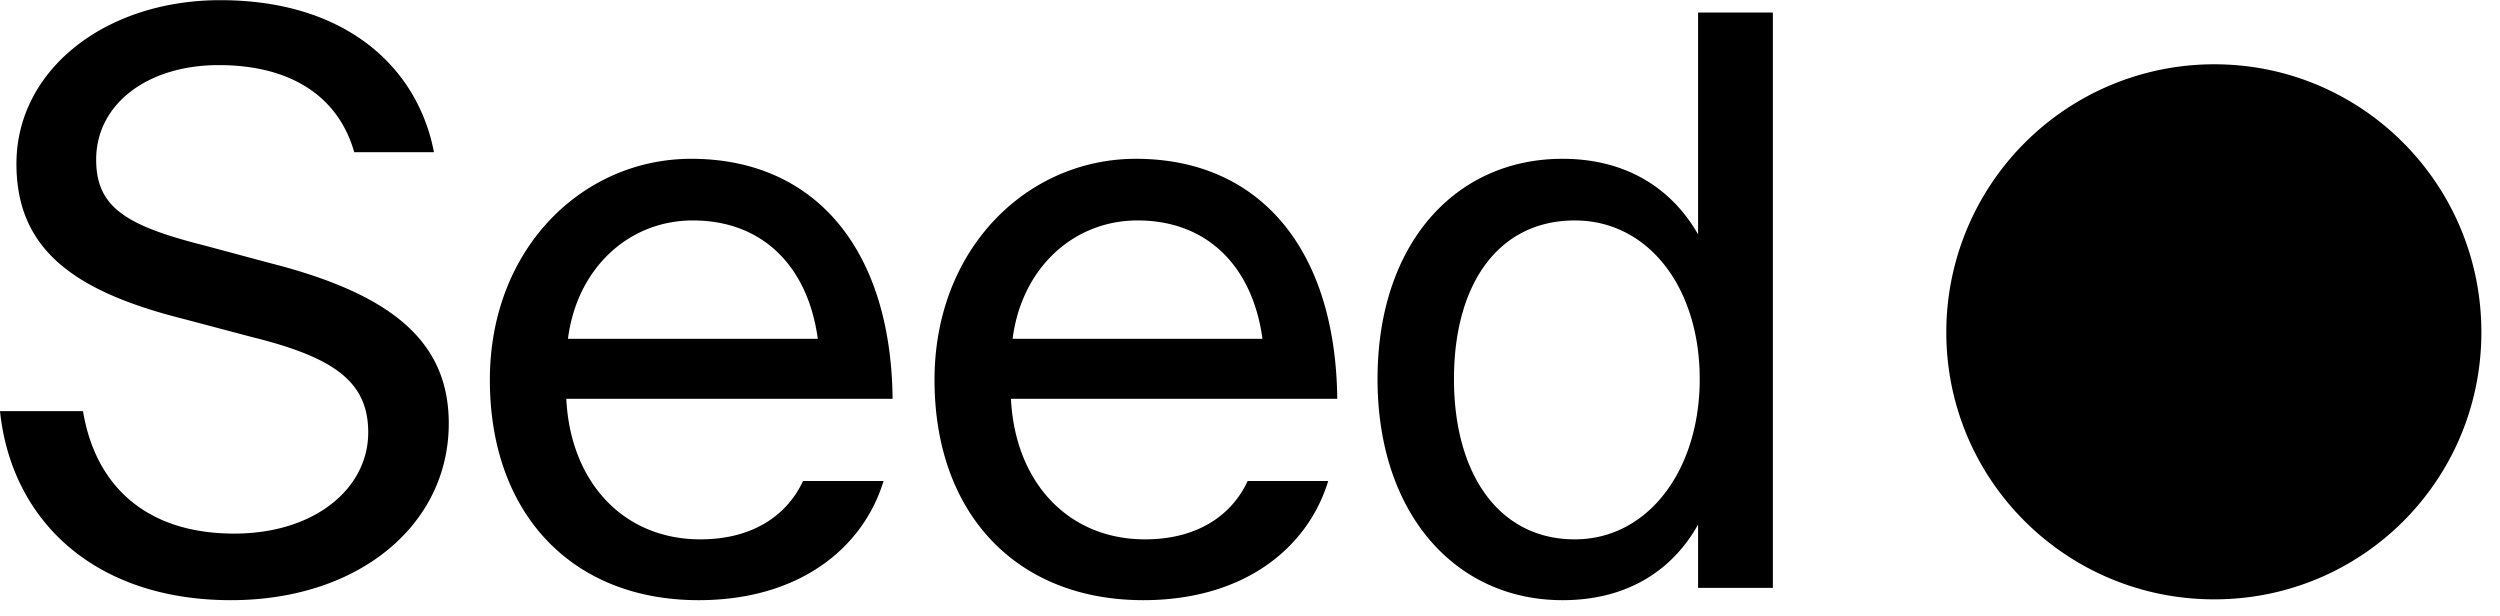 <svg xmlns="http://www.w3.org/2000/svg" width="73" height="18" fill="none"><g clip-path="url(#a)"><path fill="#FCFCF7" d="M6.744 17.525c-3.96 0-6.408-2.304-6.744-5.52h2.424c.36 2.184 1.848 3.576 4.416 3.576 2.352 0 3.912-1.32 3.912-2.952 0-1.464-.96-2.184-3.384-2.784l-1.992-.528C2.112 8.501.48 7.253.48 4.781.48 2.045 3.072.005 6.432.005c3.648 0 5.76 1.944 6.24 4.44h-2.328c-.456-1.608-1.824-2.544-3.96-2.544-2.064 0-3.576 1.128-3.576 2.76 0 1.368.84 1.92 3.12 2.496l1.968.528c3.576.912 5.208 2.304 5.208 4.68 0 2.952-2.616 5.16-6.36 5.16Zm13.656 0c-3.696 0-6.096-2.52-6.096-6.432 0-3.84 2.712-6.456 5.88-6.456 3.576 0 5.832 2.592 5.88 7.008h-9.528c.12 2.448 1.68 4.104 3.912 4.104 1.608 0 2.568-.768 3-1.704H25.8c-.6 1.968-2.472 3.48-5.4 3.48Zm12.984 0c-3.696 0-6.096-2.52-6.096-6.432 0-3.84 2.712-6.456 5.88-6.456 3.576 0 5.832 2.592 5.88 7.008H29.52c.12 2.448 1.68 4.104 3.912 4.104 1.608 0 2.568-.768 3-1.704h2.352c-.6 1.968-2.472 3.48-5.4 3.48Zm12.24 0c-3.12 0-5.4-2.52-5.4-6.456 0-3.96 2.28-6.432 5.4-6.432 1.992 0 3.264.984 3.96 2.208V.365h2.184v16.8h-2.184v-1.848c-.696 1.248-1.968 2.208-3.96 2.208Zm.36-1.776c2.136 0 3.648-2.016 3.648-4.68 0-2.688-1.512-4.632-3.648-4.632-2.208 0-3.528 1.824-3.528 4.632 0 2.784 1.32 4.68 3.528 4.68Zm18.672 1.752c-4.32 0-7.824-3.48-7.824-7.8a7.825 7.825 0 0 1 7.824-7.824c4.32 0 7.8 3.504 7.8 7.824s-3.48 7.8-7.8 7.8ZM16.584 9.893h7.296c-.288-2.112-1.608-3.456-3.648-3.456-1.872 0-3.384 1.392-3.648 3.456Zm12.984 0h7.296c-.288-2.112-1.608-3.456-3.648-3.456-1.872 0-3.384 1.392-3.648 3.456Z" style="fill:#fcfcf7;fill:color(display-p3 .988 .988 .969);fill-opacity:1"/></g><defs><clipPath id="a"><path fill="#fff" d="M0 0h73v18H0z" style="fill:#fff;fill-opacity:1"/></clipPath></defs></svg>